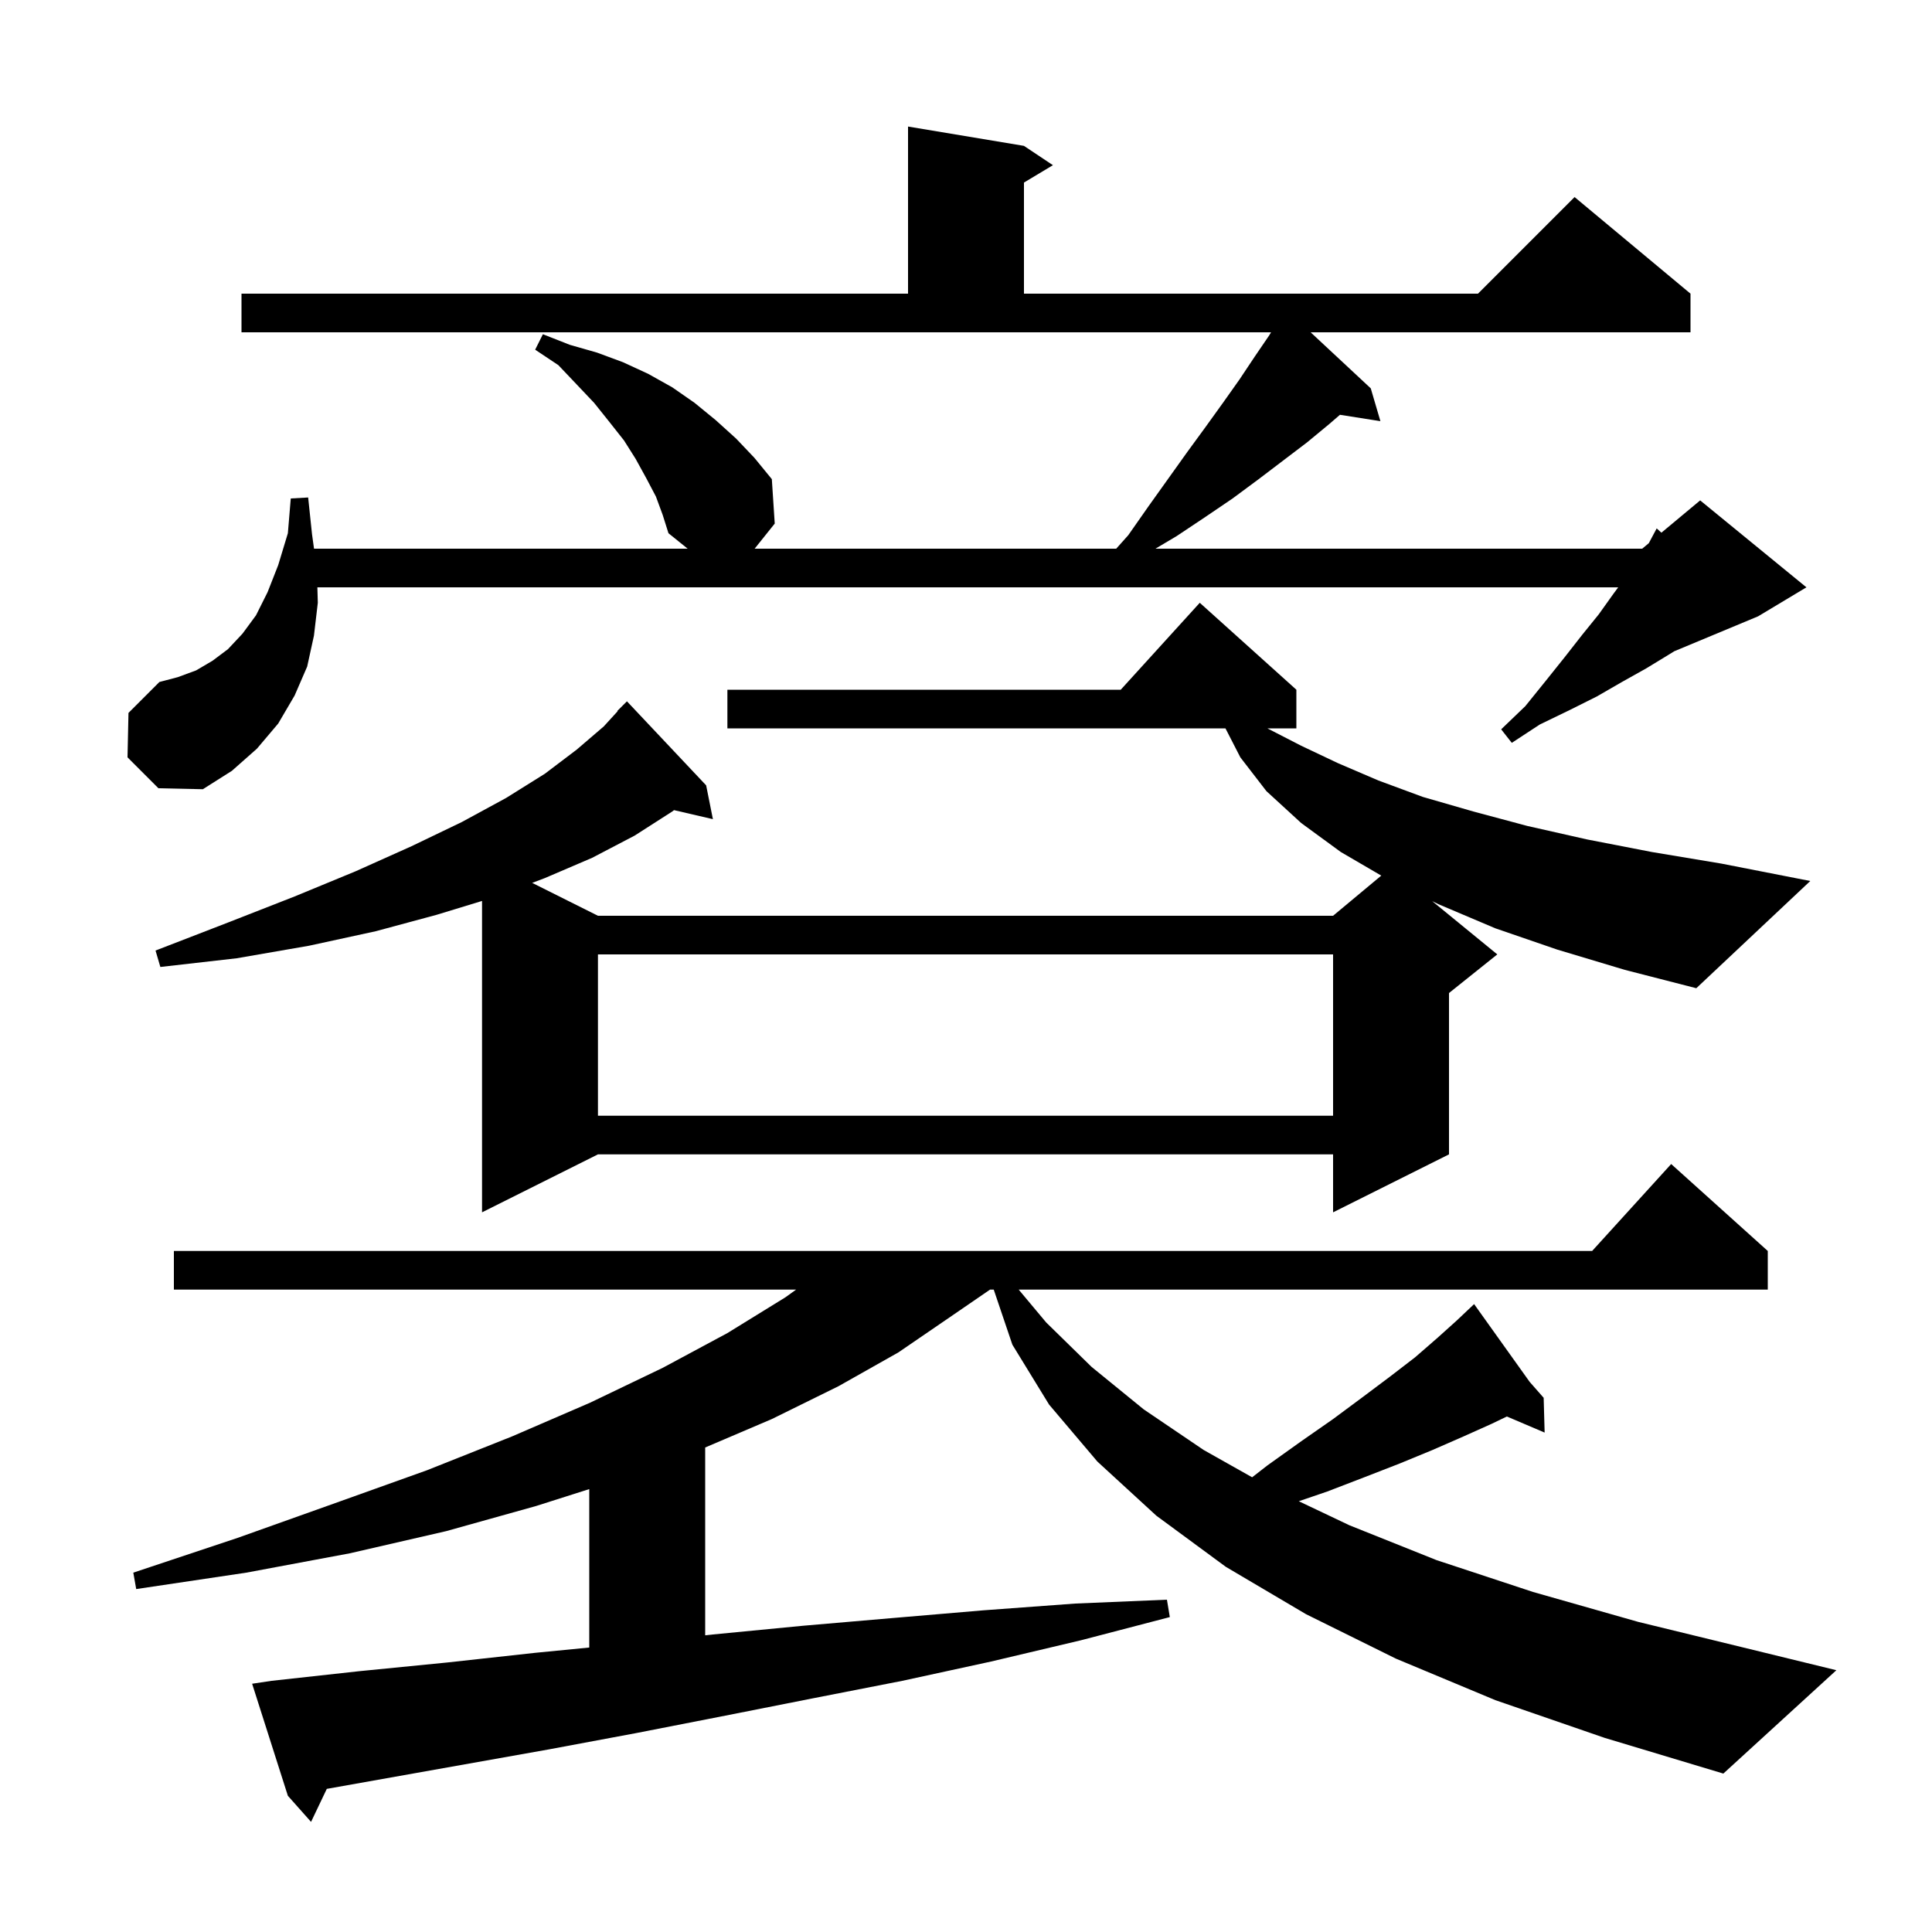<svg xmlns="http://www.w3.org/2000/svg" xmlns:xlink="http://www.w3.org/1999/xlink" version="1.1" baseProfile="full" viewBox="0 0 200 200" width="200" height="200"><g fill="currentColor"><path d="M 154.8 176.0 L 144.5 171.7 L 135.2 167.1 L 126.9 162.2 L 119.7 156.9 L 113.6 151.3 L 108.6 145.4 L 104.8 139.2 L 102.871 133.5 L 102.487 133.5 L 98.7 136.1 L 93.0 140.0 L 86.8 143.5 L 79.9 146.9 L 73.0 149.844 L 73.0 169.287 L 73.8 169.2 L 83.1 168.3 L 92.4 167.5 L 101.8 166.7 L 111.3 166.0 L 120.8 165.6 L 121.1 167.4 L 111.9 169.8 L 102.6 172.0 L 93.4 174.0 L 84.2 175.8 L 75.1 177.6 L 65.9 179.4 L 56.8 181.1 L 33.829 185.184 L 32.2 188.6 L 29.8 185.9 L 26.1 174.3 L 28.1 174.0 L 37.2 173.0 L 46.3 172.1 L 55.4 171.1 L 61.0 170.552 L 61.0 154.15 L 55.5 155.9 L 46.2 158.5 L 36.2 160.8 L 25.5 162.8 L 14.1 164.5 L 13.8 162.8 L 24.6 159.2 L 34.7 155.6 L 44.2 152.2 L 53.0 148.7 L 61.1 145.2 L 68.6 141.6 L 75.3 138.0 L 81.3 134.3 L 82.414 133.5 L 18.0 133.5 L 18.0 129.5 L 164.818 129.5 L 173.0 120.5 L 183.0 129.5 L 183.0 133.5 L 105.455 133.5 L 108.3 136.9 L 113.0 141.5 L 118.4 145.9 L 124.6 150.1 L 129.621 152.928 L 131.2 151.7 L 134.7 149.2 L 138.0 146.9 L 141.1 144.6 L 143.9 142.5 L 146.5 140.5 L 148.8 138.5 L 150.8 136.7 L 151.873 135.686 L 151.8 135.6 L 151.875 135.685 L 152.6 135.0 L 158.352 143.053 L 159.8 144.7 L 159.9 148.3 L 155.99 146.635 L 154.4 147.4 L 151.5 148.7 L 148.3 150.1 L 144.9 151.5 L 141.3 152.9 L 137.4 154.4 L 134.451 155.407 L 139.7 157.9 L 148.7 161.5 L 158.7 164.8 L 169.6 167.9 L 181.5 170.8 L 190.1 172.9 L 178.4 183.6 L 166.1 179.9 Z M 161.2 98.3 L 154.8 96.1 L 148.9 93.6 L 148.262 93.287 L 155.0 98.8 L 150.0 102.8 L 150.0 119.5 L 138.0 125.5 L 138.0 119.5 L 61.9 119.5 L 49.9 125.5 L 49.9 93.266 L 45.2 94.7 L 38.9 96.4 L 32.0 97.9 L 24.5 99.2 L 16.6 100.1 L 16.1 98.4 L 23.6 95.5 L 30.5 92.8 L 36.8 90.2 L 42.6 87.6 L 47.8 85.1 L 52.4 82.6 L 56.4 80.1 L 59.7 77.6 L 62.5 75.2 L 63.935 73.629 L 63.9 73.6 L 64.9 72.6 L 73.1 81.3 L 73.8 84.8 L 69.774 83.865 L 69.6 84.0 L 65.7 86.5 L 61.3 88.8 L 56.4 90.9 L 55.089 91.395 L 61.9 94.8 L 138.0 94.8 L 142.988 90.643 L 138.8 88.2 L 134.7 85.2 L 131.1 81.9 L 128.4 78.4 L 126.859 75.4 L 75.3 75.4 L 75.3 71.4 L 116.018 71.4 L 124.2 62.4 L 134.2 71.4 L 134.2 75.4 L 131.2 75.4 L 134.7 77.2 L 138.5 79.0 L 142.7 80.8 L 147.3 82.5 L 152.5 84.0 L 158.1 85.5 L 164.3 86.9 L 171.0 88.2 L 178.2 89.4 L 187.4 91.2 L 175.6 102.3 L 168.2 100.4 Z M 61.9 98.8 L 61.9 115.5 L 138.0 115.5 L 138.0 98.8 Z M 13.2 78.4 L 13.3 73.8 L 16.5 70.6 L 18.4 70.1 L 20.3 69.4 L 22.0 68.4 L 23.6 67.2 L 25.1 65.6 L 26.5 63.7 L 27.7 61.3 L 28.8 58.5 L 29.8 55.2 L 30.1 51.6 L 31.9 51.5 L 32.3 55.3 L 32.508 56.8 L 71.186 56.8 L 69.2 55.2 L 68.6 53.3 L 67.9 51.4 L 66.9 49.5 L 65.8 47.5 L 64.6 45.6 L 63.1 43.7 L 61.5 41.7 L 59.7 39.8 L 57.8 37.8 L 55.4 36.2 L 56.2 34.6 L 59.0 35.7 L 61.8 36.5 L 64.5 37.5 L 67.1 38.7 L 69.6 40.1 L 71.9 41.7 L 74.1 43.5 L 76.2 45.4 L 78.1 47.4 L 79.9 49.6 L 80.2 54.2 L 78.12 56.8 L 115.55 56.8 L 116.8 55.4 L 118.9 52.4 L 122.9 46.8 L 124.8 44.2 L 126.6 41.7 L 128.3 39.3 L 129.9 36.9 L 131.4 34.7 L 131.577 34.4 L 25.0 34.4 L 25.0 30.4 L 94.0 30.4 L 94.0 13.1 L 106.0 15.1 L 109.0 17.1 L 106.0 18.9 L 106.0 30.4 L 153.0 30.4 L 163.0 20.4 L 175.0 30.4 L 175.0 34.4 L 135.676 34.4 L 141.9 40.2 L 142.9 43.6 L 138.713 42.939 L 137.6 43.9 L 135.3 45.8 L 130.3 49.6 L 127.6 51.6 L 124.8 53.5 L 121.8 55.5 L 119.611 56.8 L 170.0 56.8 L 170.677 56.236 L 170.7 56.2 L 171.5 54.7 L 171.988 55.144 L 176.0 51.8 L 187.0 60.8 L 182.0 63.8 L 173.318 67.418 L 172.7 67.8 L 170.4 69.2 L 167.9 70.6 L 165.3 72.1 L 162.5 73.5 L 159.4 75.0 L 156.5 76.9 L 155.4 75.5 L 157.9 73.1 L 160.0 70.5 L 162.0 68.0 L 163.8 65.7 L 165.5 63.6 L 167.0 61.5 L 167.516 60.8 L 32.854 60.8 L 32.9 62.4 L 32.5 65.8 L 31.8 69.0 L 30.5 72.0 L 28.8 74.9 L 26.6 77.5 L 24.0 79.8 L 21.0 81.7 L 16.4 81.6 Z "/></g></svg>